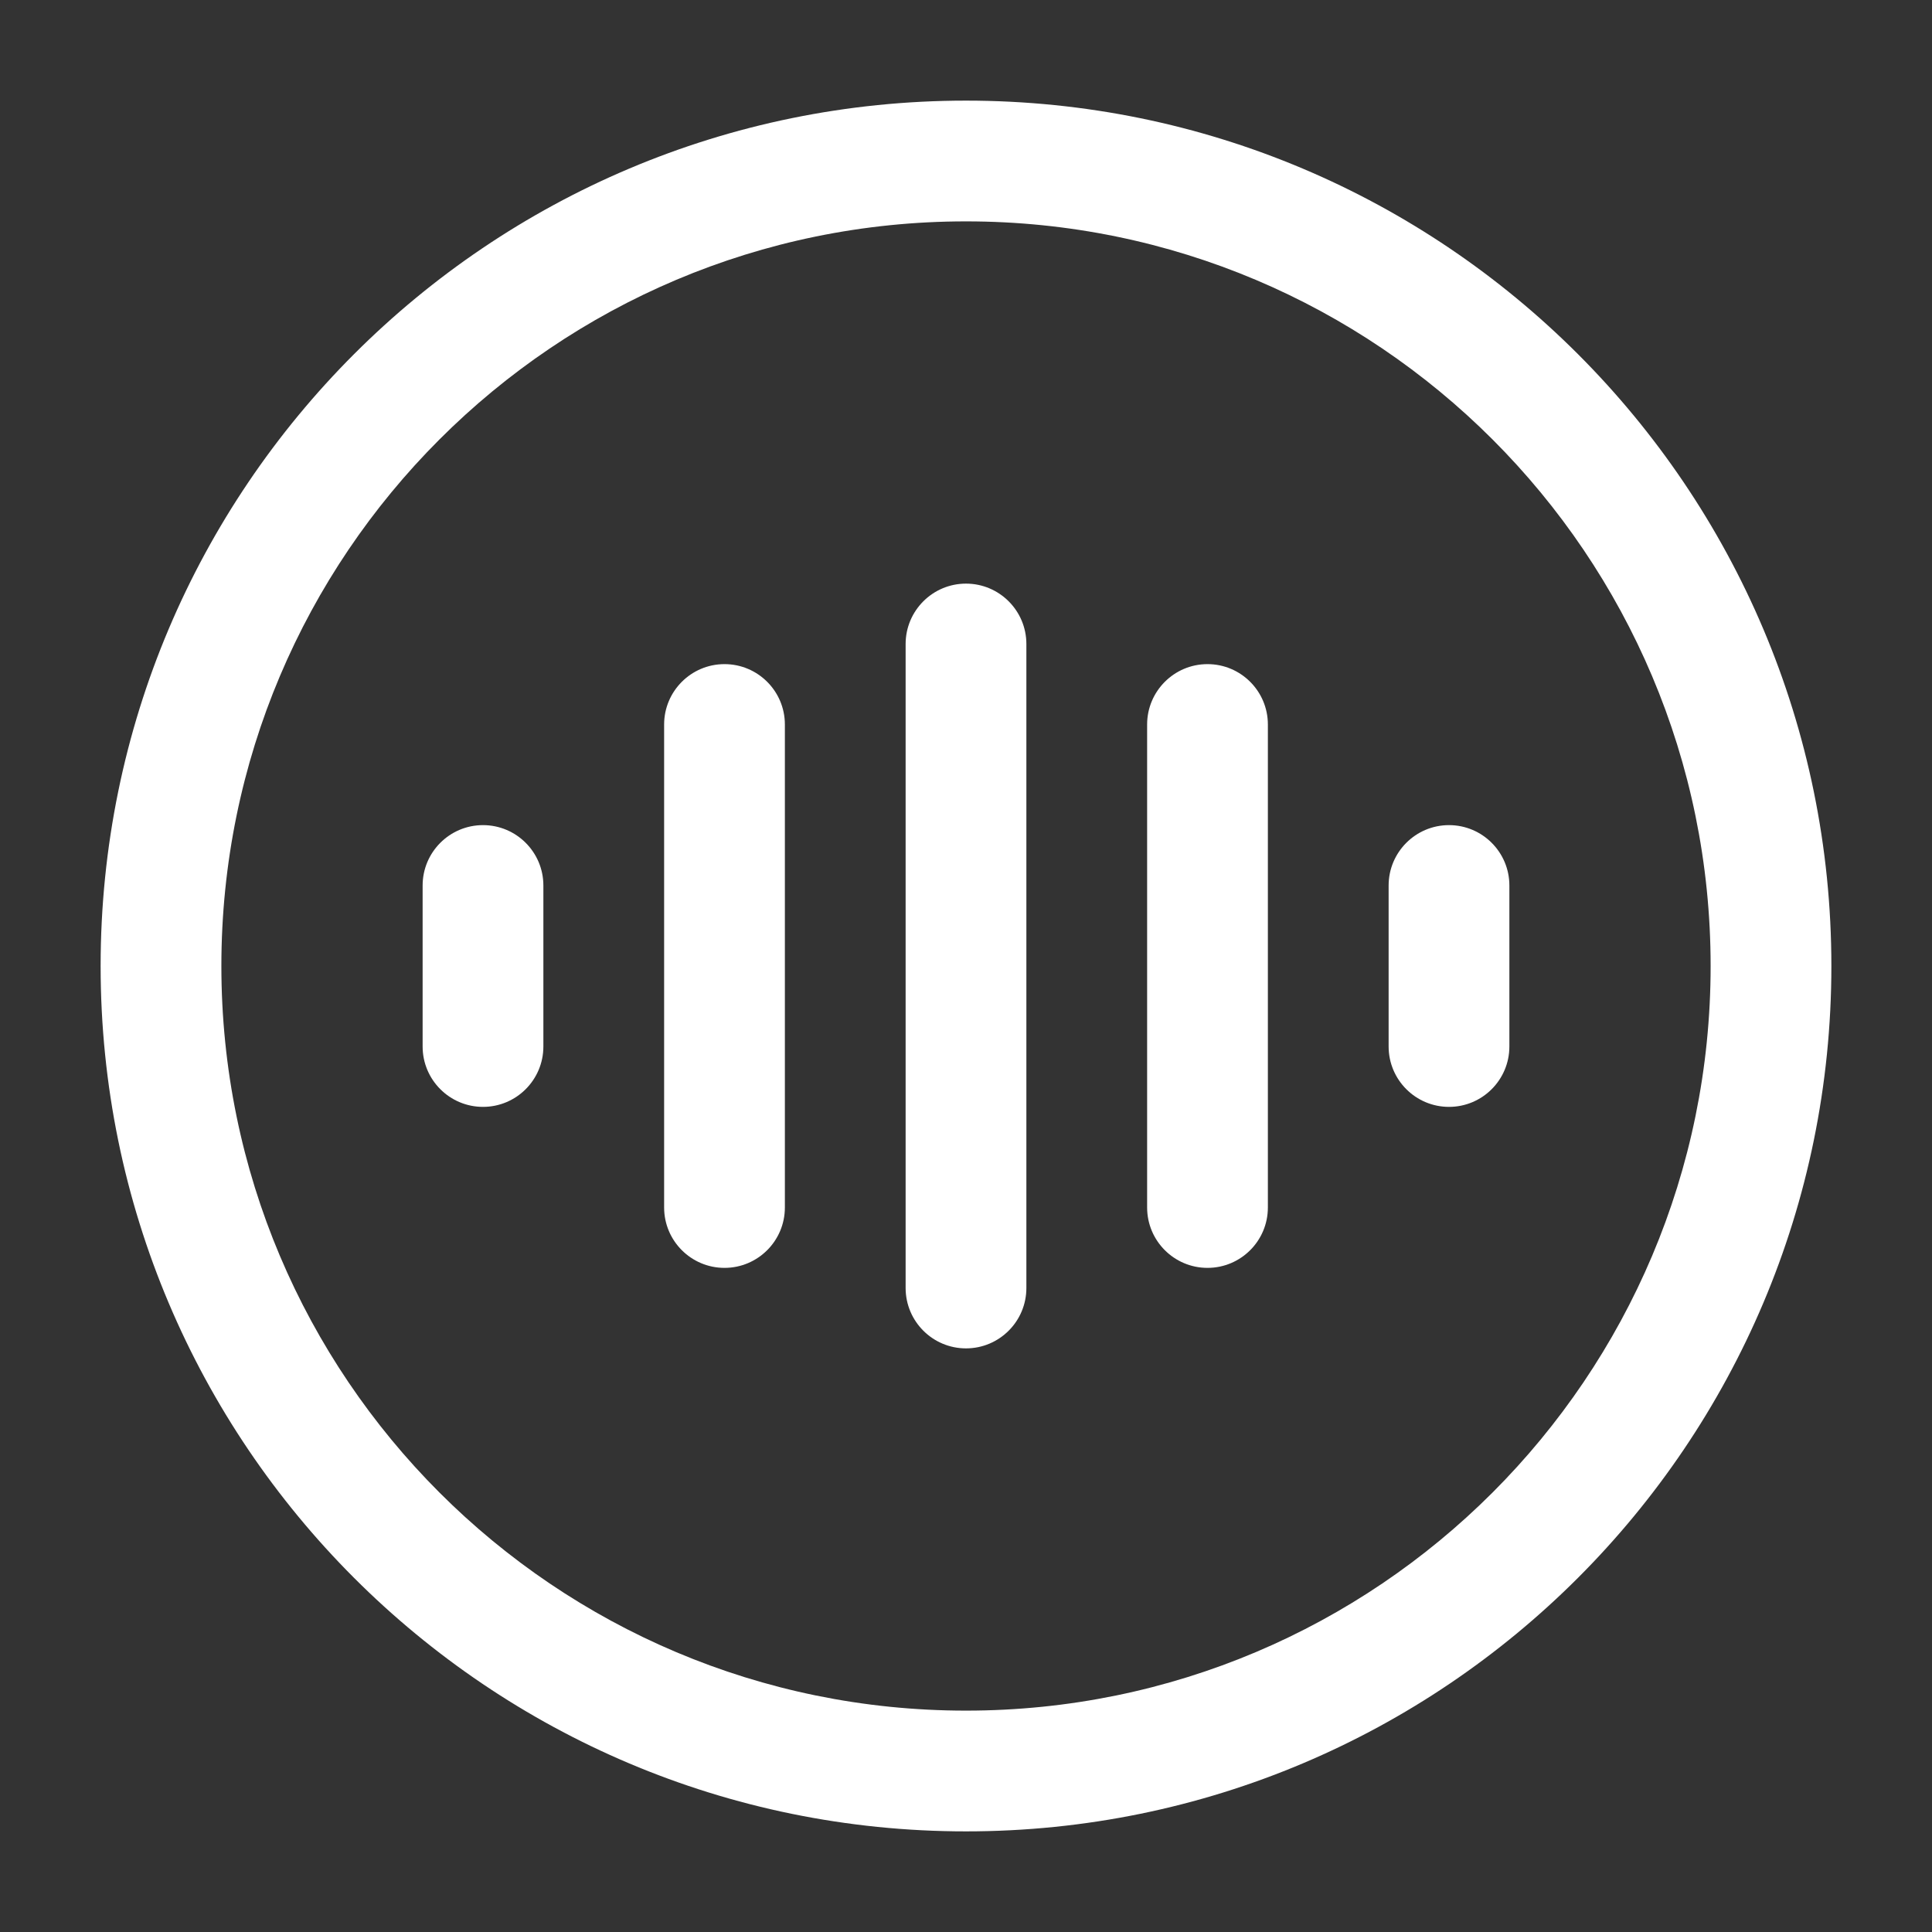 <svg id="SvgjsSvg1217" width="288" height="288" xmlns="http://www.w3.org/2000/svg" version="1.1"
    xmlns:xlink="http://www.w3.org/1999/xlink" xmlns:svgjs="http://svgjs.com/svgjs">
    <rect width="100%" height="100%" fill="#333333" stroke="none"/>
    <defs id="SvgjsDefs1218"></defs>
    <g id="SvgjsG1219"><svg xmlns="http://www.w3.org/2000/svg" fill="none" viewBox="0 0 24 24" width="288" height="288">
            <path fill="url(#a)"
                d="M12.75 8C12.75 7.586 12.414 7.25 12 7.25C11.586 7.25 11.25 7.586 11.25 8V16C11.25 16.414 11.586 16.75 12 16.75C12.414 16.75 12.75 16.414 12.75 16V8Z">
            </path>
            <path fill="url(#b)"
                d="M9.75 9C9.75 8.586 9.414 8.25 9 8.25C8.586 8.25 8.25 8.586 8.25 9V15C8.25 15.414 8.586 15.75 9 15.75C9.414 15.75 9.75 15.414 9.75 15V9Z">
            </path>
            <path fill="url(#c)"
                d="M15.75 9C15.75 8.586 15.414 8.25 15 8.25C14.586 8.25 14.25 8.586 14.25 9V15C14.25 15.414 14.586 15.75 15 15.75C15.414 15.75 15.75 15.414 15.75 15V9Z">
            </path>
            <path fill="url(#d)"
                d="M6.75 11C6.75 10.586 6.414 10.25 6 10.25C5.586 10.25 5.25 10.586 5.25 11V13C5.25 13.414 5.586 13.75 6 13.75C6.414 13.75 6.75 13.414 6.75 13V11Z">
            </path>
            <path fill="url(#e)"
                d="M18.75 11C18.75 10.586 18.414 10.25 18 10.25C17.586 10.25 17.25 10.586 17.25 11V13C17.25 13.414 17.586 13.75 18 13.75C18.414 13.75 18.75 13.414 18.75 13V11Z">
            </path>
            <path fill="url(#f)" fill-rule="evenodd"
                d="M12 1.25C6.063 1.25 1.25 6.063 1.25 12C1.25 17.937 6.063 22.75 12 22.75C17.937 22.75 22.75 17.937 22.75 12C22.75 6.063 17.937 1.25 12 1.25ZM2.75 12C2.75 6.891 6.891 2.75 12 2.75C17.109 2.75 21.25 6.891 21.25 12C21.25 17.109 17.109 21.25 12 21.25C6.891 21.25 2.75 17.109 2.75 12Z"
                clip-rule="evenodd"></path>
            <defs>
                <linearGradient id="a" x1="12" x2="12" y1="1.25" y2="22.75" gradientUnits="userSpaceOnUse">
                    <stop stop-color="#ffffff" class="stopColor834D9B svgShape"></stop>
                    <stop offset="1" stop-color="#ffffff" class="stopColorD04ED6 svgShape"></stop>
                </linearGradient>
                <linearGradient id="b" x1="12" x2="12" y1="1.25" y2="22.75" gradientUnits="userSpaceOnUse">
                    <stop stop-color="#ffffff" class="stopColor834D9B svgShape"></stop>
                    <stop offset="1" stop-color="#ffffff" class="stopColorD04ED6 svgShape"></stop>
                </linearGradient>
                <linearGradient id="c" x1="12" x2="12" y1="1.25" y2="22.75" gradientUnits="userSpaceOnUse">
                    <stop stop-color="#ffffff" class="stopColor834D9B svgShape"></stop>
                    <stop offset="1" stop-color="#ffffff" class="stopColorD04ED6 svgShape"></stop>
                </linearGradient>
                <linearGradient id="d" x1="12" x2="12" y1="1.25" y2="22.75" gradientUnits="userSpaceOnUse">
                    <stop stop-color="#ffffff" class="stopColor834D9B svgShape"></stop>
                    <stop offset="1" stop-color="#ffffff" class="stopColorD04ED6 svgShape"></stop>
                </linearGradient>
                <linearGradient id="e" x1="12" x2="12" y1="1.25" y2="22.75" gradientUnits="userSpaceOnUse">
                    <stop stop-color="#ffffff" class="stopColor834D9B svgShape"></stop>
                    <stop offset="1" stop-color="#ffffff" class="stopColorD04ED6 svgShape"></stop>
                </linearGradient>
                <linearGradient id="f" x1="12" x2="12" y1="1.25" y2="22.75" gradientUnits="userSpaceOnUse">
                    <stop stop-color="#ffffff" class="stopColor834D9B svgShape"></stop>
                    <stop offset="1" stop-color="#ffffff" class="stopColorD04ED6 svgShape"></stop>
                </linearGradient>
            </defs>
        </svg></g>
</svg>